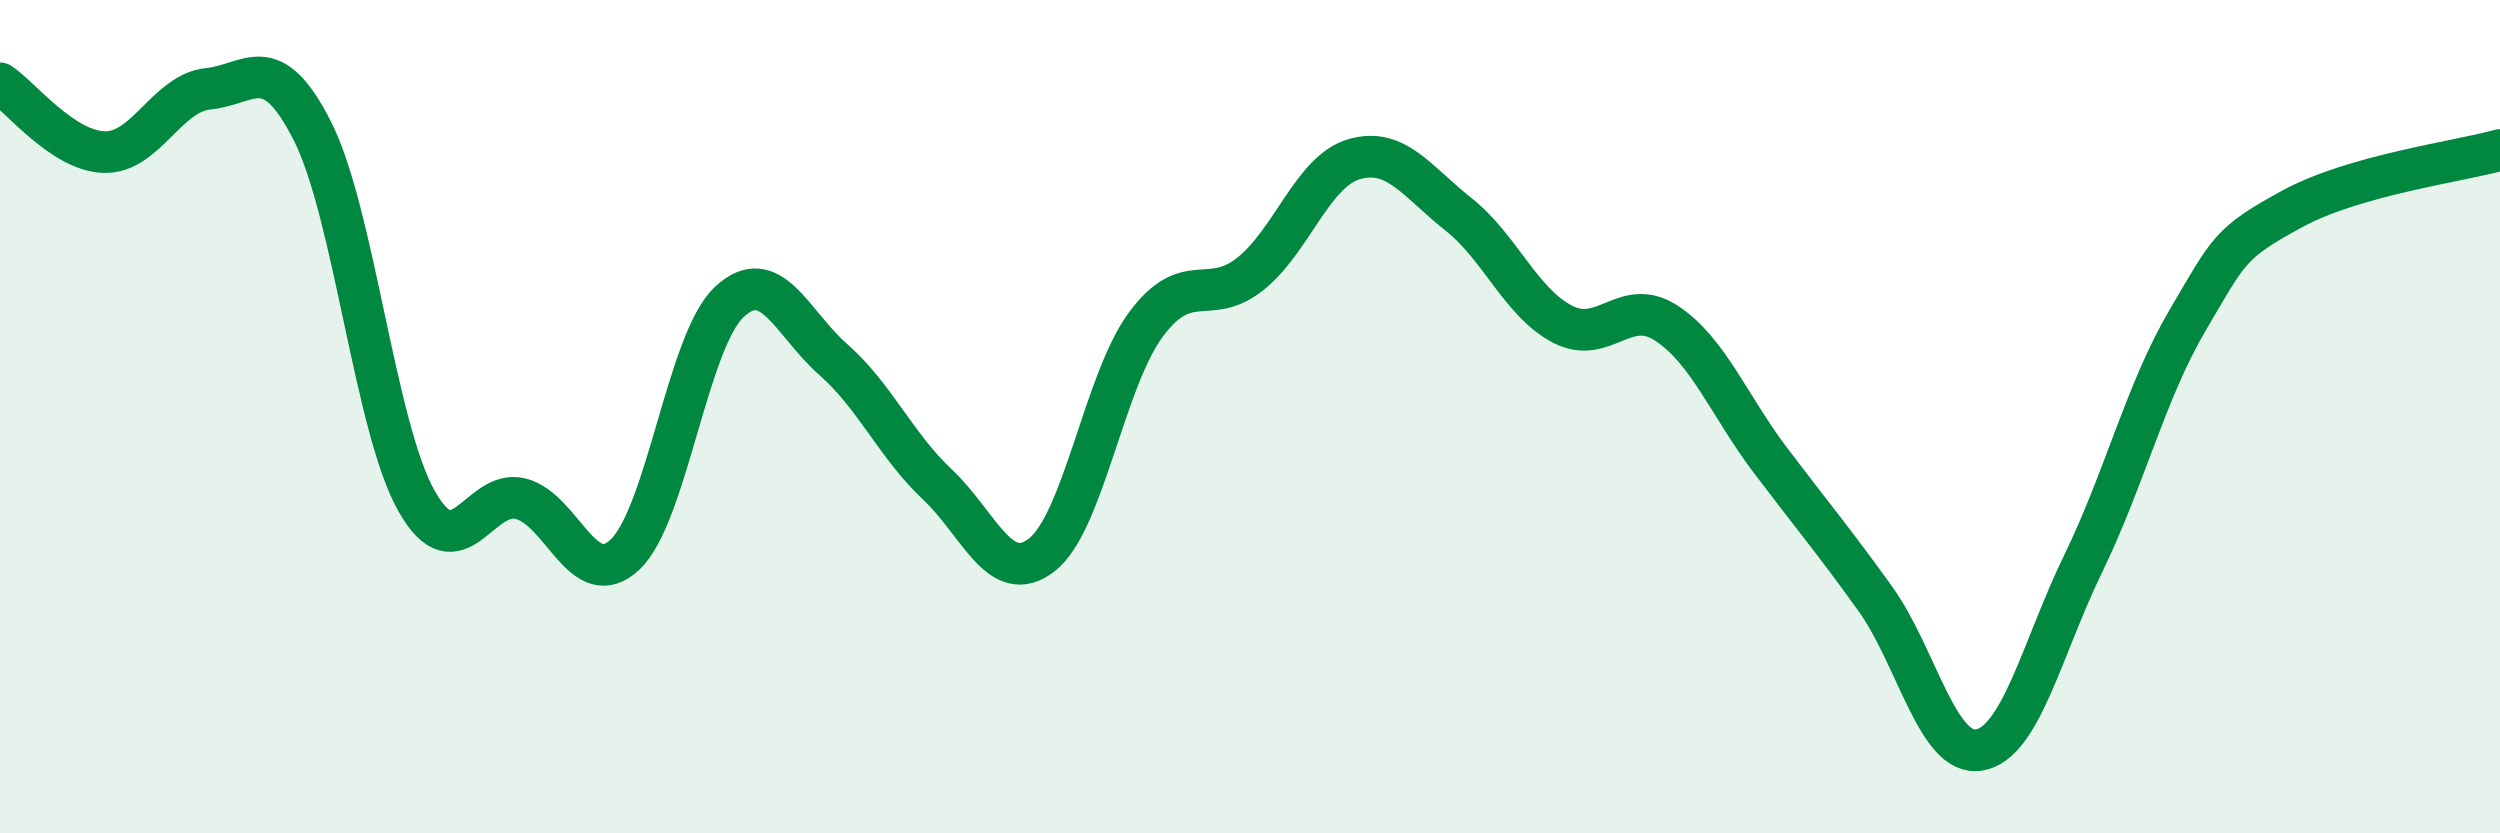 
    <svg width="60" height="20" viewBox="0 0 60 20" xmlns="http://www.w3.org/2000/svg">
      <path
        d="M 0,2 C 0.5,2.33 1.5,3.62 2.5,3.65 C 3.5,3.68 4,2.23 5,2.13 C 6,2.03 6.5,1.17 7.5,3.15 C 8.5,5.13 9,10.27 10,12.03 C 11,13.79 11.5,11.71 12.5,11.97 C 13.5,12.23 14,14.25 15,13.31 C 16,12.37 16.5,8.19 17.5,7.25 C 18.5,6.31 19,7.75 20,8.63 C 21,9.51 21.5,10.69 22.5,11.63 C 23.5,12.57 24,14.09 25,13.32 C 26,12.55 26.5,9.14 27.5,7.79 C 28.5,6.44 29,7.37 30,6.58 C 31,5.79 31.5,4.11 32.5,3.82 C 33.5,3.53 34,4.35 35,5.14 C 36,5.93 36.5,7.26 37.5,7.78 C 38.5,8.3 39,7.1 40,7.76 C 41,8.42 41.5,9.74 42.5,11.06 C 43.5,12.38 44,12.97 45,14.36 C 46,15.75 46.5,18.17 47.5,18 C 48.5,17.83 49,15.58 50,13.52 C 51,11.46 51.5,9.39 52.5,7.69 C 53.5,5.99 53.5,5.84 55,5.02 C 56.5,4.2 59,3.88 60,3.6L60 20L0 20Z"
        fill="#008740"
        opacity="0.1"
        stroke-linecap="round"
        stroke-linejoin="round"
      />
      <path
        d="M 0,2 C 0.5,2.33 1.5,3.62 2.5,3.65 C 3.5,3.68 4,2.23 5,2.13 C 6,2.03 6.5,1.17 7.5,3.15 C 8.5,5.13 9,10.27 10,12.03 C 11,13.79 11.5,11.71 12.5,11.97 C 13.5,12.23 14,14.25 15,13.31 C 16,12.37 16.5,8.19 17.5,7.25 C 18.5,6.31 19,7.75 20,8.63 C 21,9.51 21.5,10.69 22.5,11.63 C 23.5,12.57 24,14.09 25,13.32 C 26,12.55 26.5,9.14 27.5,7.79 C 28.5,6.44 29,7.37 30,6.58 C 31,5.79 31.5,4.11 32.5,3.82 C 33.5,3.53 34,4.35 35,5.14 C 36,5.93 36.5,7.26 37.5,7.78 C 38.5,8.3 39,7.1 40,7.76 C 41,8.42 41.5,9.74 42.5,11.06 C 43.5,12.38 44,12.97 45,14.36 C 46,15.75 46.5,18.17 47.5,18 C 48.5,17.83 49,15.58 50,13.52 C 51,11.46 51.5,9.39 52.5,7.69 C 53.5,5.99 53.5,5.84 55,5.02 C 56.5,4.2 59,3.88 60,3.6"
        stroke="#008740"
        stroke-width="1"
        fill="none"
        stroke-linecap="round"
        stroke-linejoin="round"
      />
    </svg>
  